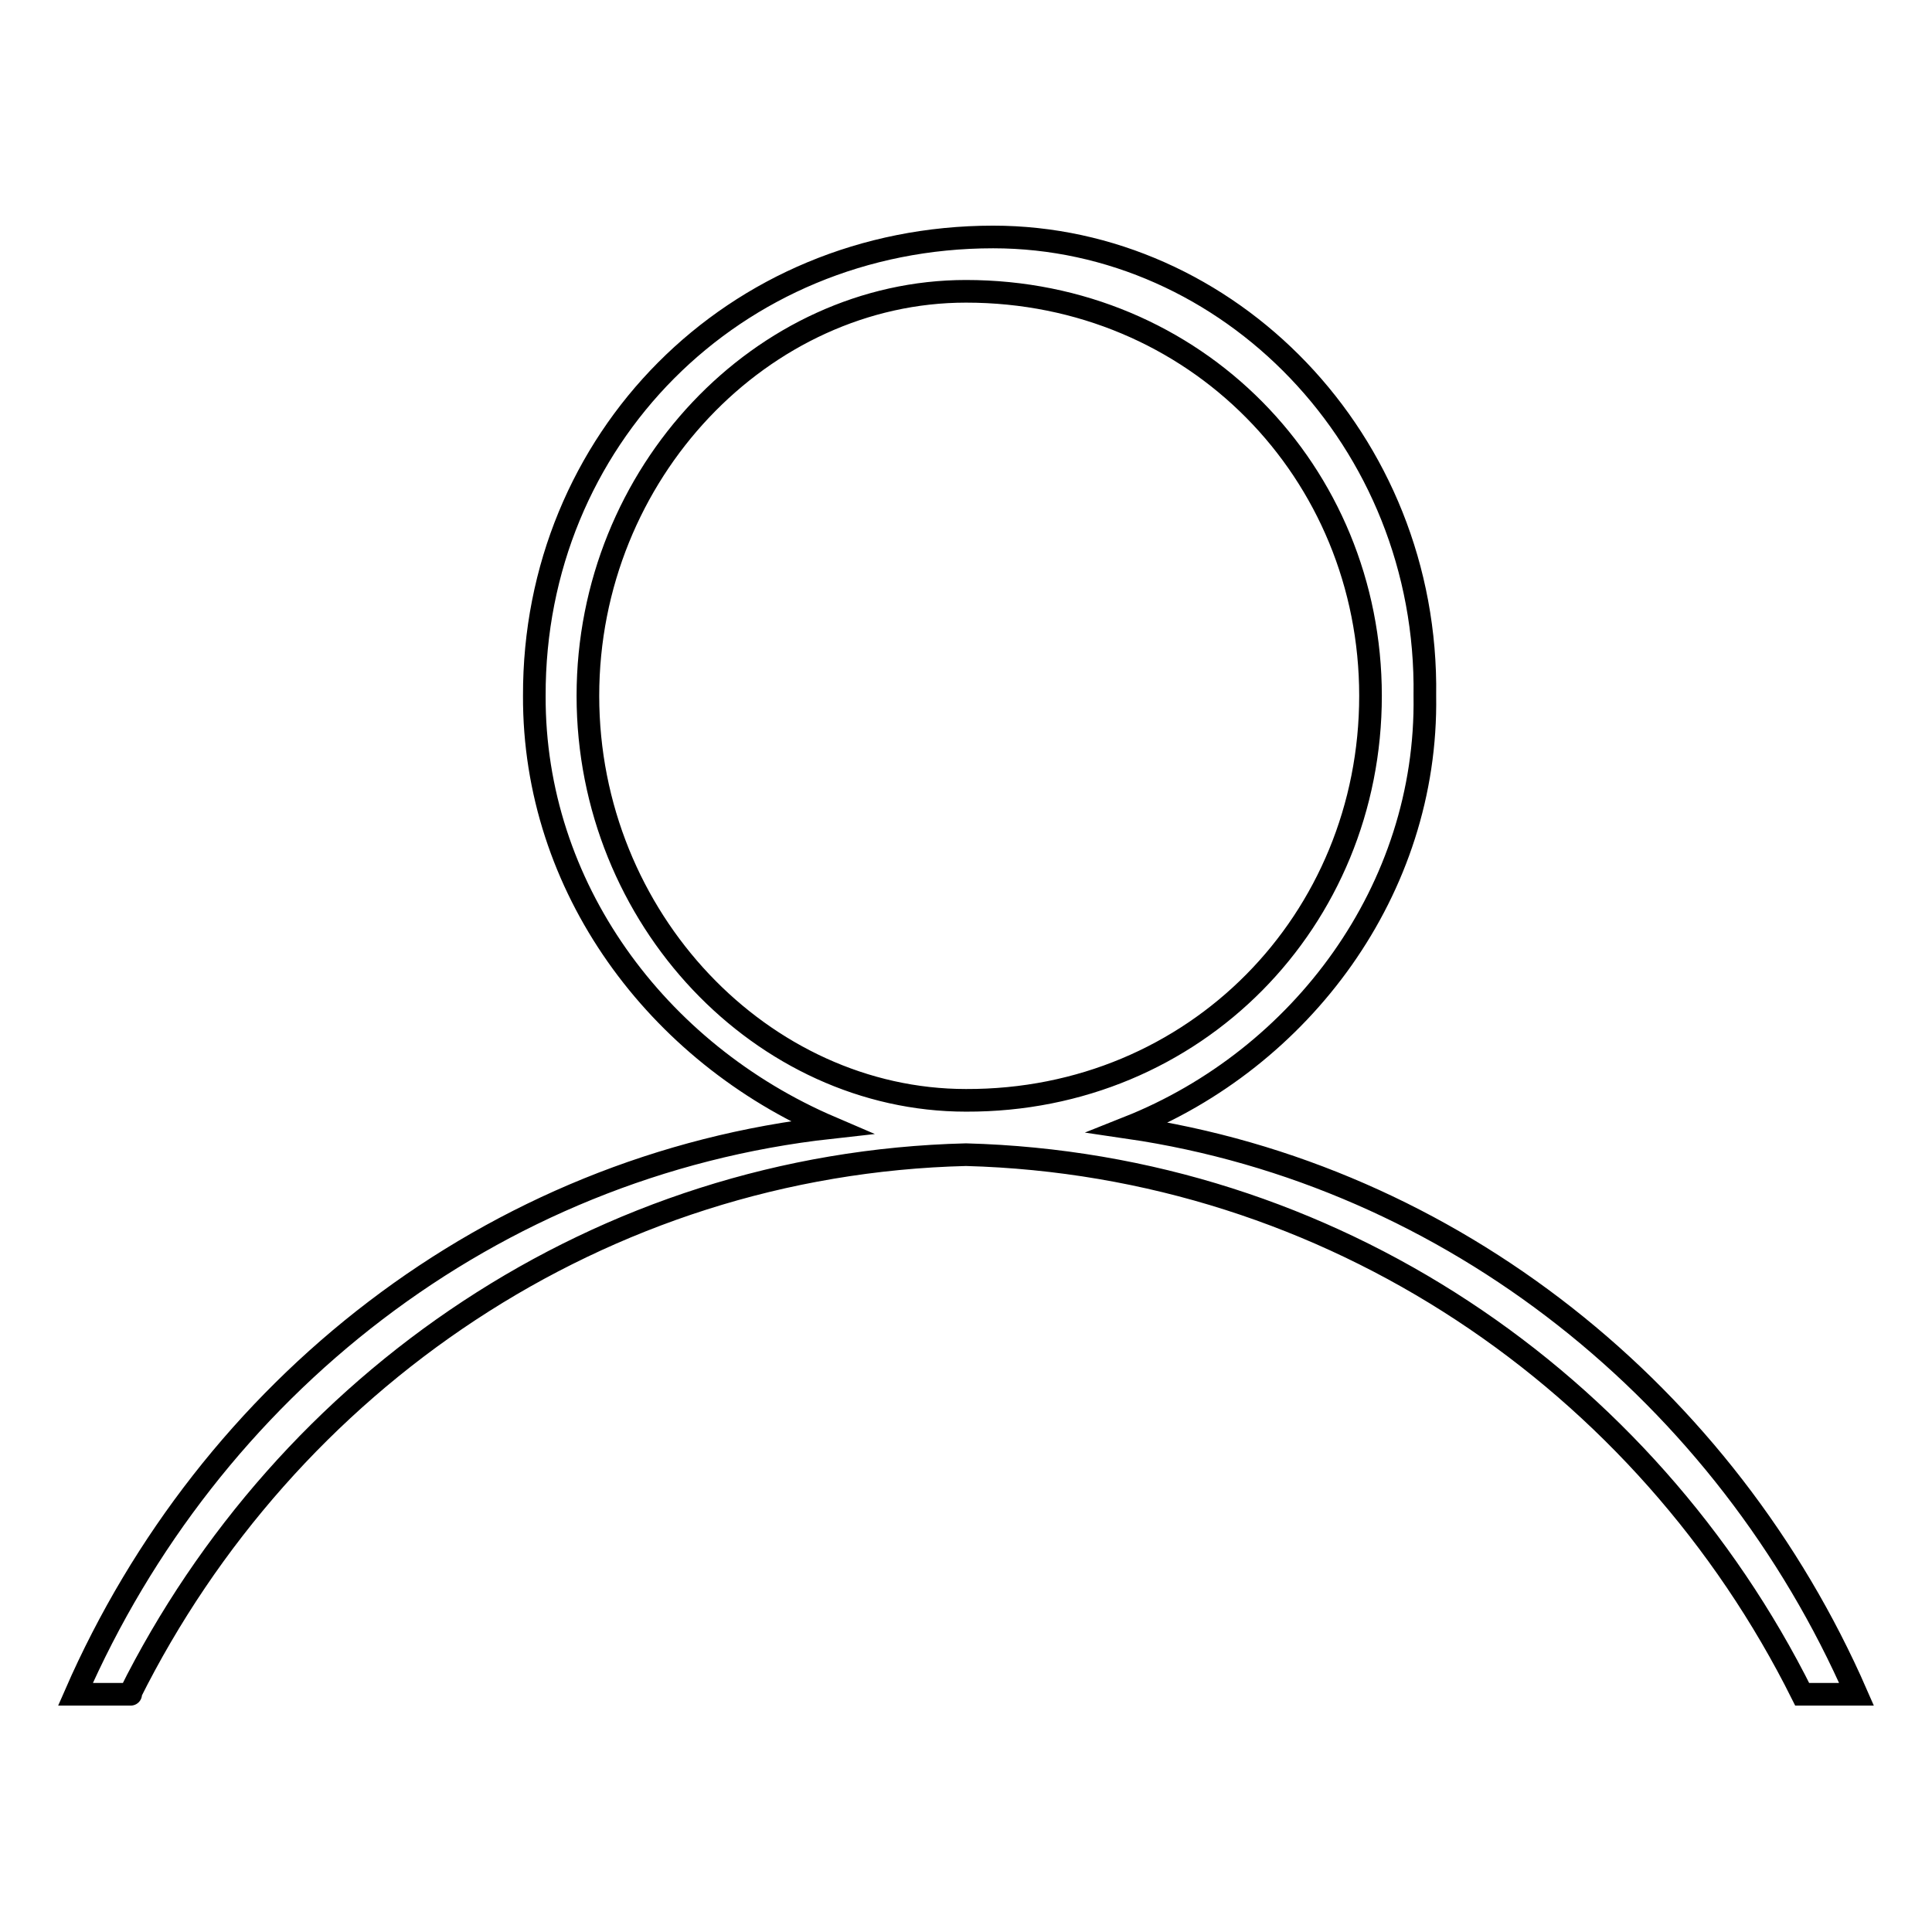 <?xml version="1.0" encoding="utf-8"?>
<!-- Svg Vector Icons : http://www.onlinewebfonts.com/icon -->
<!DOCTYPE svg PUBLIC "-//W3C//DTD SVG 1.1//EN" "http://www.w3.org/Graphics/SVG/1.1/DTD/svg11.dtd">
<svg version="1.1" xmlns="http://www.w3.org/2000/svg" xmlns:xlink="http://www.w3.org/1999/xlink" x="0px" y="0px" viewBox="0 0 256 256" enable-background="new 0 0 256 256" xml:space="preserve">
<g><g><path stroke-width="3" fill-opacity="0" stroke="#000000"  d="M246,224.5h-7.2C218.1,183,176.4,154.3,128,153c-48.4,1.2-90.1,30-110.8,71.5c1.2,0-7.2,0-7.2,0c17.7-40.5,55-70.1,100.1-75.1c-23.1-9.9-39.4-31.9-39.3-57.2c-0.1-33.9,26.4-60.8,60.8-60.8c31.1,0,57.7,26.9,57.2,60.8c0.4,25.7-16.4,48.1-39.3,57.2C192.5,155.7,228.7,184.9,246,224.5L246,224.5z M181.6,92.2c0-29.6-23.2-53.6-53.6-53.6c-26.9,0-50.1,24-50.1,53.6c0,29.6,23.2,53.6,50.1,53.6C158.4,145.9,181.6,121.9,181.6,92.2L181.6,92.2z"/></g></g>
</svg>